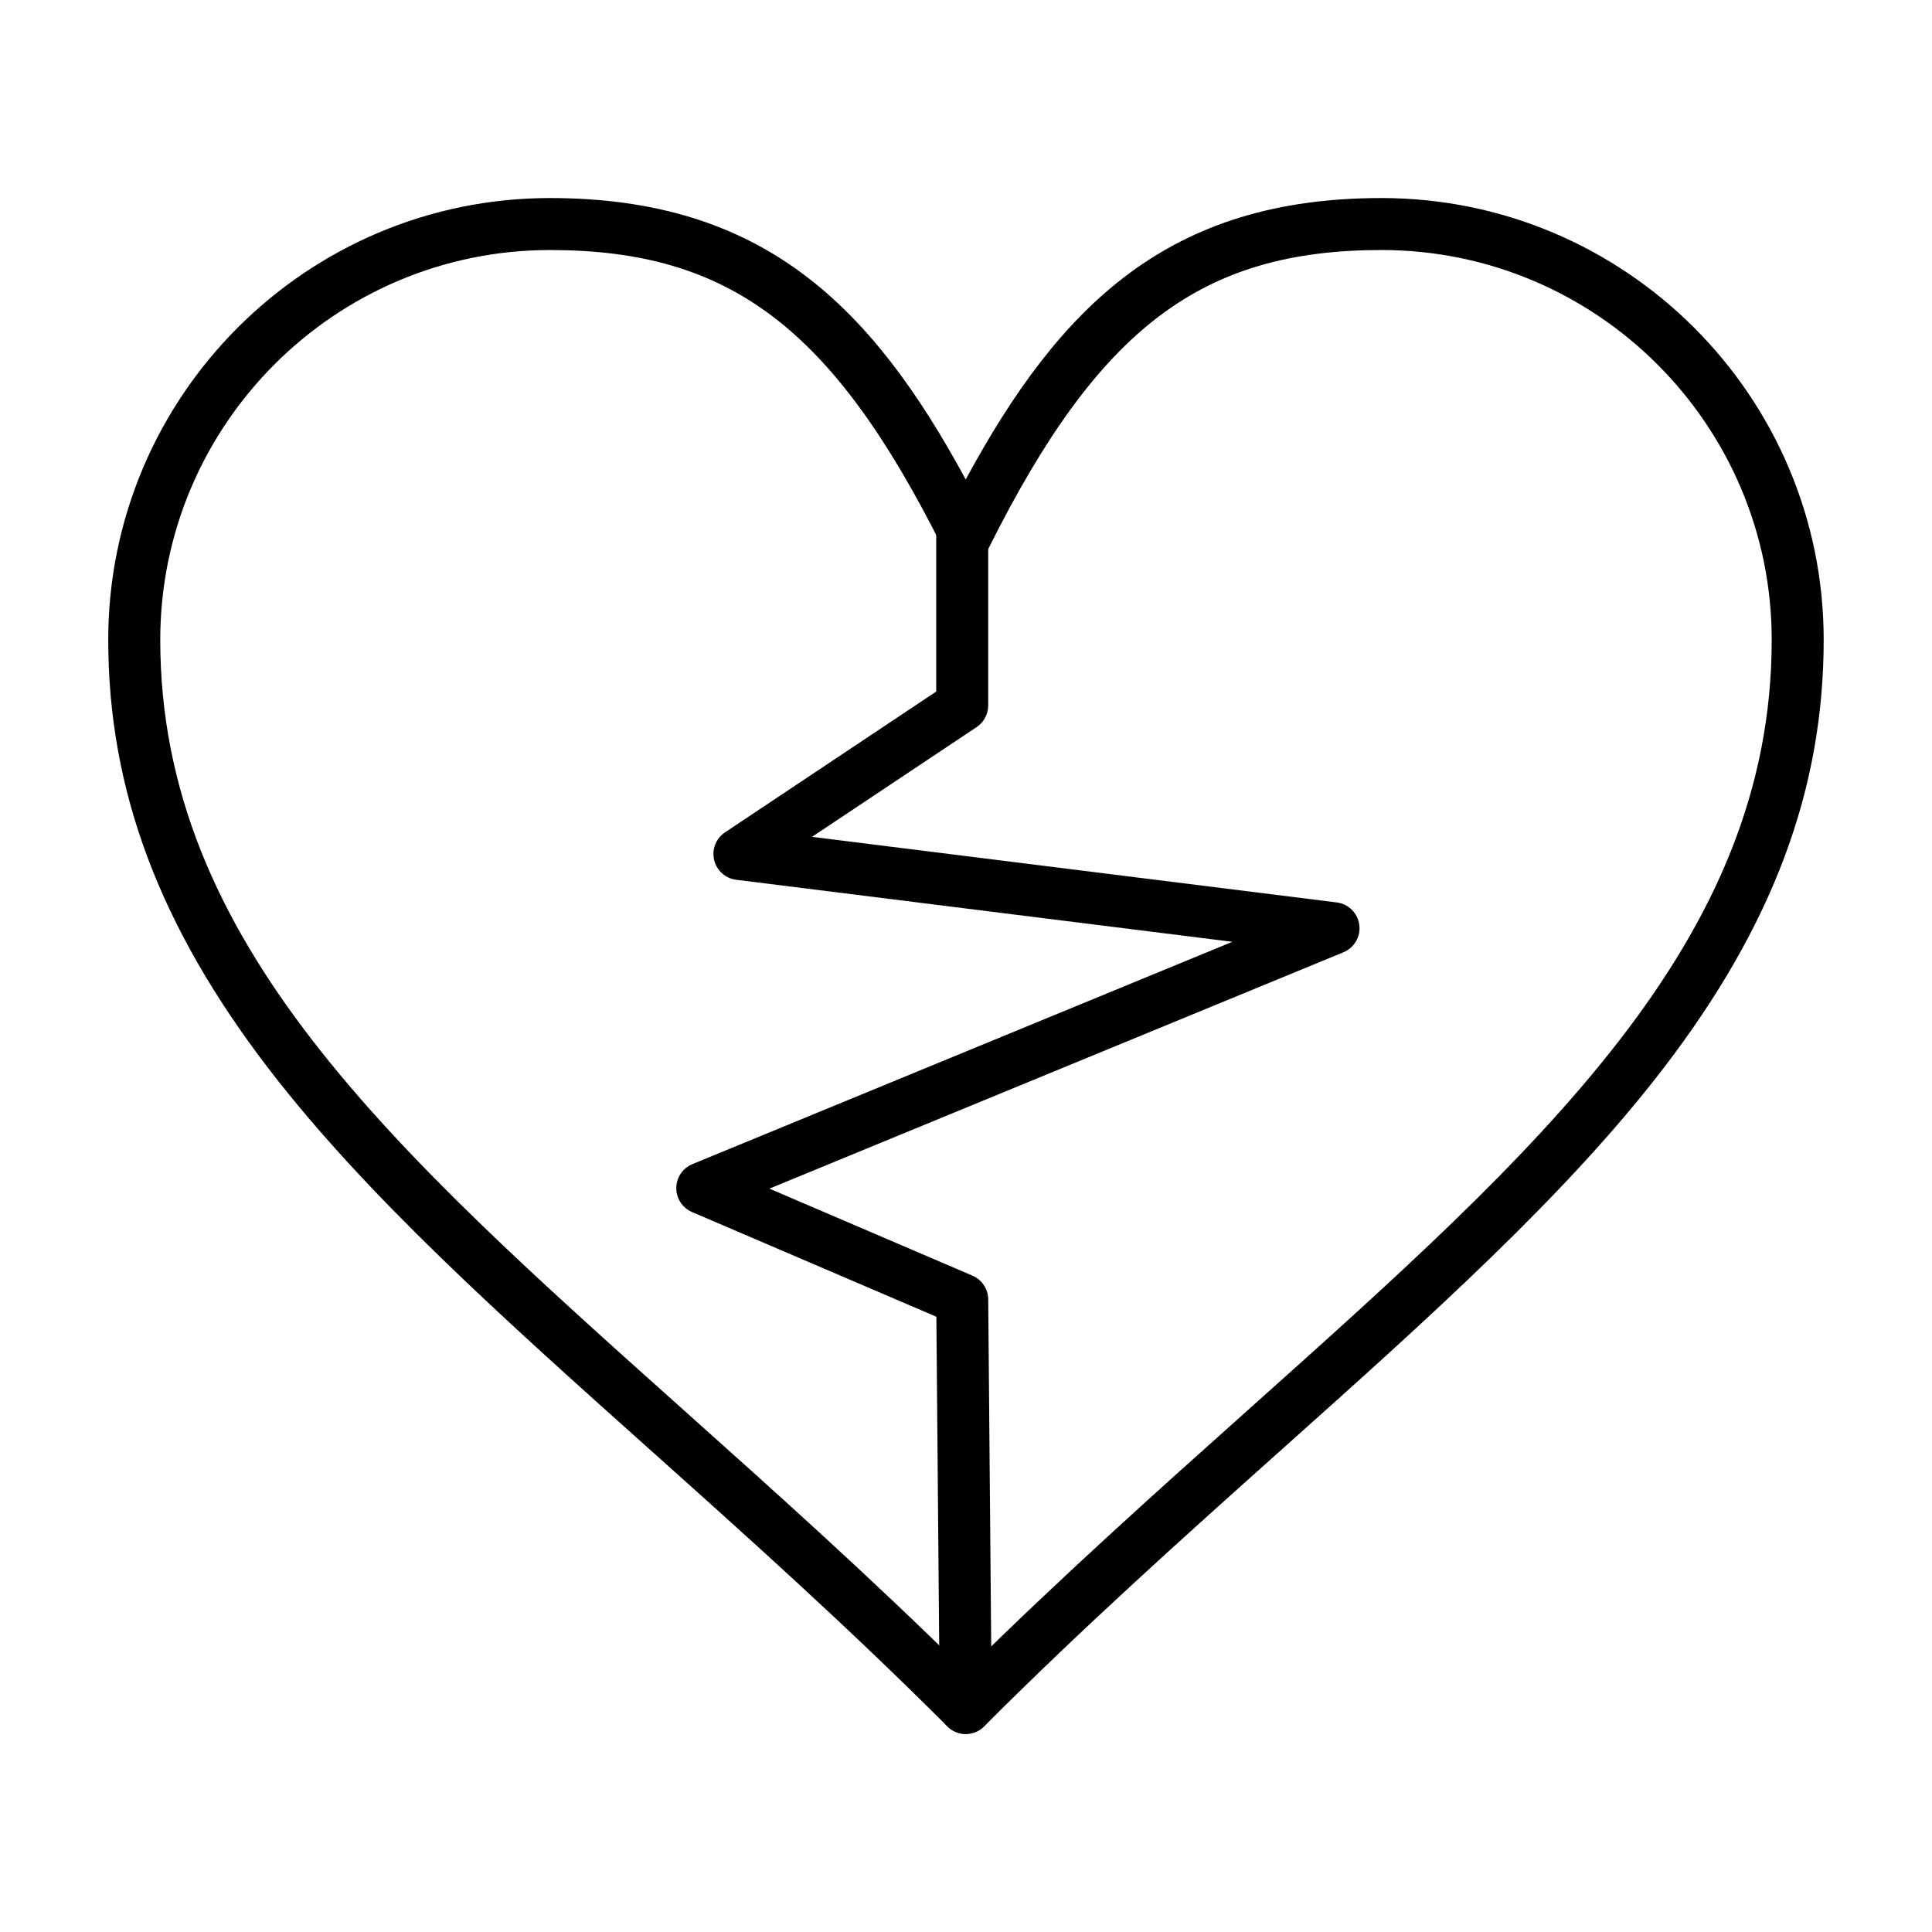 <?xml version="1.0" encoding="UTF-8"?>
<!-- The Best Svg Icon site in the world: iconSvg.co, Visit us! https://iconsvg.co -->
<svg fill="#000000" width="800px" height="800px" version="1.1" viewBox="144 144 512 512" xmlns="http://www.w3.org/2000/svg">
 <g>
  <path d="m399.93 603.52c-1.762 0-3.527-0.672-4.871-2.016-26.887-26.887-53.461-50.652-79.16-73.641-38.457-34.398-74.785-66.887-100.64-100.56-29.047-37.836-42.574-73.984-42.574-113.76 0-64.547 52.516-117.06 117.06-117.06 56.234 0 85.074 28.219 110.18 74.578 25.098-46.359 53.938-74.578 110.18-74.578 64.621 0 117.19 52.516 117.19 117.06 0 39.754-13.531 75.887-42.578 113.71-25.852 33.66-62.176 66.133-100.63 100.51-25.742 23.016-52.363 46.812-79.285 73.738-1.344 1.344-3.106 2.016-4.871 2.016zm-110.17-393.26c-56.953 0-103.29 46.336-103.29 103.29 0 80.07 61.172 134.79 138.62 204.05 24.293 21.73 49.363 44.152 74.844 69.324 25.52-25.211 50.637-47.668 74.977-69.426 77.441-69.234 138.61-123.92 138.61-203.95 0-56.953-46.391-103.29-103.41-103.29-47.699 0-74.918 20.625-104.01 78.824-1.168 2.336-3.551 3.809-6.16 3.809s-4.992-1.473-6.16-3.809c-29.105-58.191-56.324-78.82-104.02-78.82z"/>
  <path d="m399.93 603.52c-3.777 0-6.856-3.043-6.887-6.828l-0.895-103.74-64.746-27.746c-2.551-1.09-4.195-3.606-4.176-6.379 0.02-2.773 1.703-5.266 4.266-6.32l143.09-58.922-131.48-16.438c-2.856-0.355-5.188-2.449-5.848-5.25-0.66-2.801 0.488-5.719 2.883-7.312l55.973-37.316v-45.516c0-3.805 3.082-6.887 6.887-6.887s6.887 3.082 6.887 6.887v49.199c0 2.301-1.148 4.453-3.066 5.731l-43.637 29.09 139.07 17.383c3.106 0.387 5.559 2.82 5.973 5.922 0.414 3.102-1.312 6.094-4.203 7.285l-152.12 62.637 53.812 23.062c2.512 1.078 4.152 3.539 4.176 6.269l0.934 108.24c0.031 3.805-3.023 6.914-6.828 6.949h-0.062z"/>
 </g>
</svg>